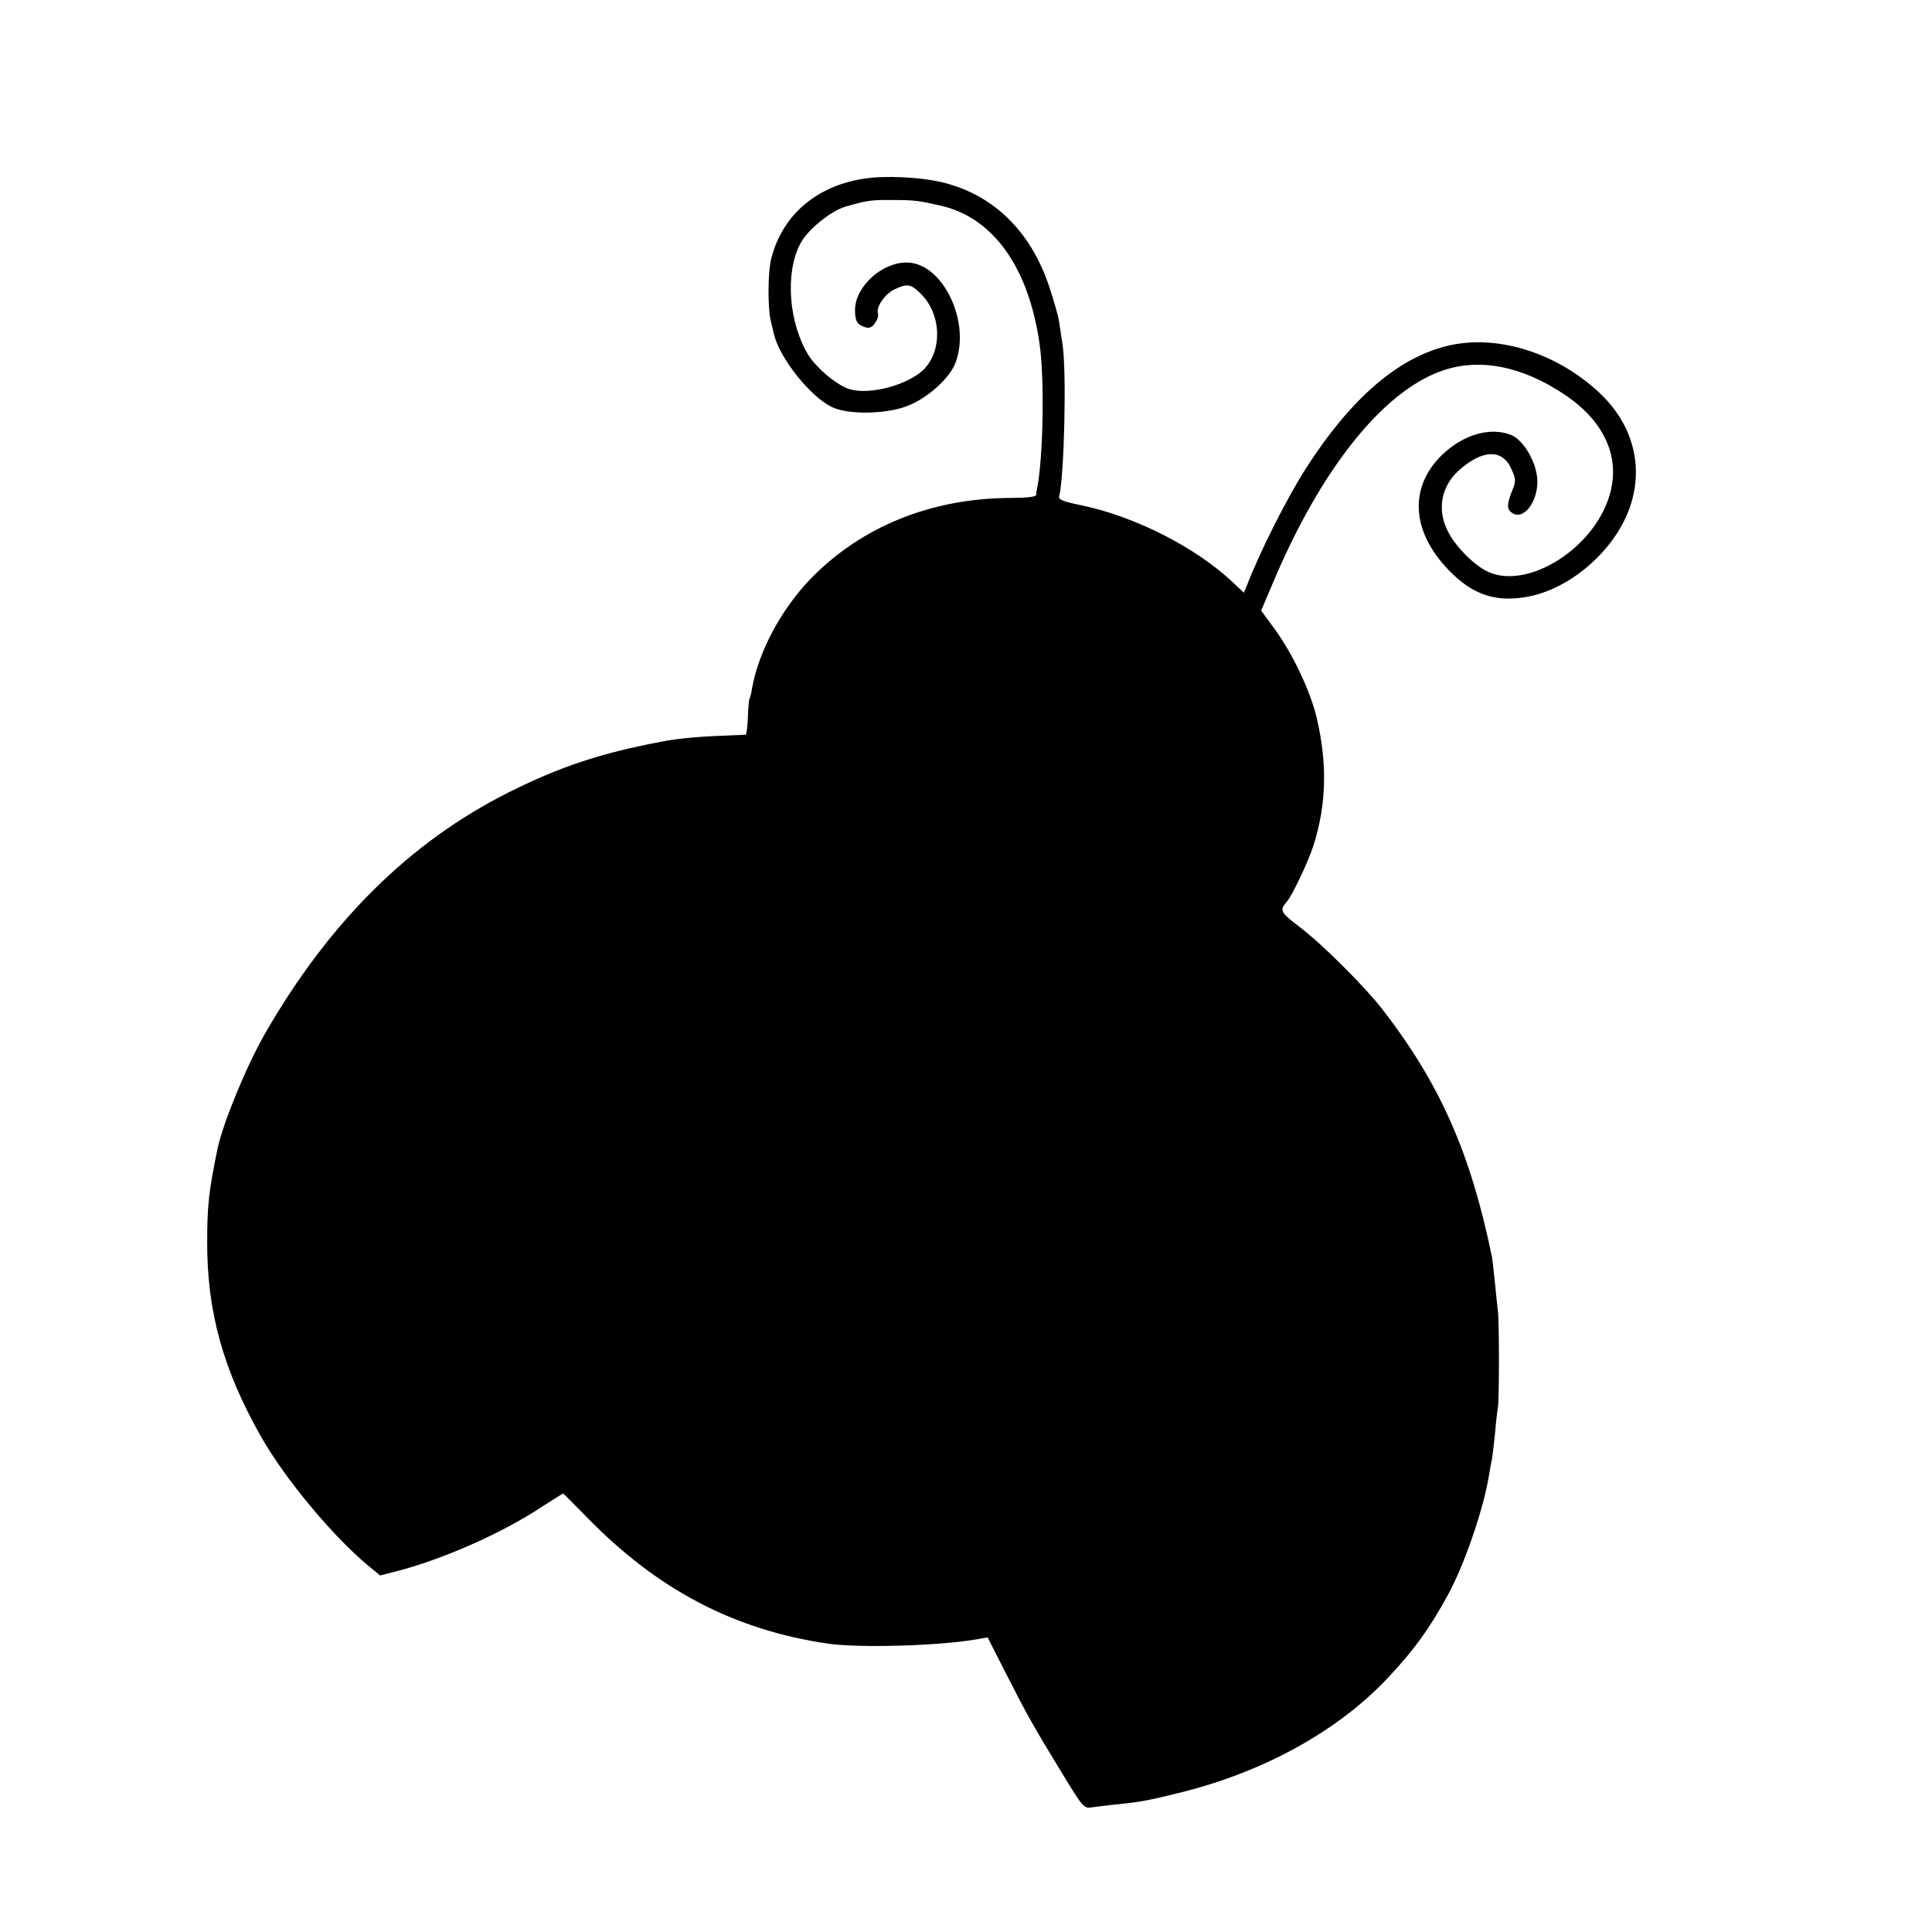<?xml version="1.0" standalone="no"?>
<!DOCTYPE svg PUBLIC "-//W3C//DTD SVG 20010904//EN"
 "http://www.w3.org/TR/2001/REC-SVG-20010904/DTD/svg10.dtd">
<svg version="1.0" xmlns="http://www.w3.org/2000/svg"
 width="705pt" height="705pt" viewBox="0 0 705 705"
 preserveAspectRatio="xMidYMid meet">
<g transform="translate(0,705) scale(0.1,-0.1)"
fill="#000000" stroke="none">
<path d="M3153 6398 c-173 -26 -297 -132 -338 -289 -14 -51 -14 -190 -1 -236
3 -13 8 -31 10 -42 20 -86 131 -227 211 -266 58 -29 199 -27 277 4 72 28 150
98 173 153 60 148 -42 366 -173 370 -92 3 -192 -88 -192 -173 0 -41 8 -54 37
-63 15 -5 25 -1 36 15 9 12 13 27 11 34 -9 23 24 72 60 89 48 23 61 20 99 -19
73 -75 76 -207 6 -275 -58 -55 -192 -91 -266 -71 -45 12 -121 75 -153 125 -72
118 -86 299 -30 406 25 50 111 120 165 136 81 23 95 25 175 24 78 0 91 -2 175
-21 189 -44 318 -224 358 -501 19 -126 14 -414 -8 -527 -2 -9 -4 -21 -4 -27
-1 -7 -34 -11 -93 -11 -288 -1 -542 -103 -728 -293 -108 -111 -192 -267 -216
-403 -2 -17 -7 -33 -9 -37 -2 -3 -5 -34 -6 -68 -1 -34 -5 -62 -8 -63 -3 0 -45
-2 -93 -4 -82 -3 -163 -11 -212 -21 -224 -42 -373 -92 -559 -185 -361 -181
-654 -471 -889 -879 -68 -118 -154 -327 -174 -421 -32 -154 -38 -210 -38 -339
-1 -257 59 -471 198 -715 86 -151 258 -358 387 -466 l46 -38 59 15 c170 44
386 139 532 236 41 26 75 48 77 48 1 0 40 -39 86 -86 258 -265 538 -412 882
-462 115 -16 403 -8 541 16 l40 7 66 -130 c79 -155 98 -189 204 -363 78 -128
81 -132 111 -127 16 2 54 7 83 10 92 9 124 15 244 45 304 76 574 226 755 420
96 103 148 175 217 301 60 109 132 320 150 439 3 19 8 46 11 60 2 13 7 56 11
95 3 38 8 79 10 90 5 27 5 312 0 350 -2 17 -7 64 -11 105 -4 41 -9 82 -10 90
-78 381 -189 633 -399 905 -66 85 -218 237 -303 302 -71 54 -75 61 -47 93 20
23 80 150 97 205 47 148 51 295 13 460 -22 98 -87 237 -155 330 l-49 67 43
101 c174 414 401 699 617 774 137 48 293 17 449 -88 166 -112 217 -267 140
-423 -85 -171 -296 -282 -422 -222 -50 23 -120 94 -146 148 -40 78 -24 163 40
221 86 77 159 80 192 6 16 -35 17 -45 6 -72 -22 -53 -23 -73 -7 -86 41 -34 96
31 96 112 0 64 -48 149 -94 169 -77 32 -179 2 -257 -75 -118 -118 -108 -276
26 -416 91 -95 180 -123 306 -95 87 20 178 75 250 152 174 185 171 426 -7 591
-160 148 -380 214 -560 167 -178 -46 -346 -193 -506 -441 -69 -107 -171 -308
-219 -434 l-10 -24 -37 35 c-135 129 -359 243 -555 284 -69 14 -86 21 -82 34
18 63 28 456 12 555 -4 28 -10 66 -13 85 -3 19 -19 75 -35 123 -68 205 -206
339 -396 383 -78 18 -206 24 -280 12z"/>
</g>
</svg>
